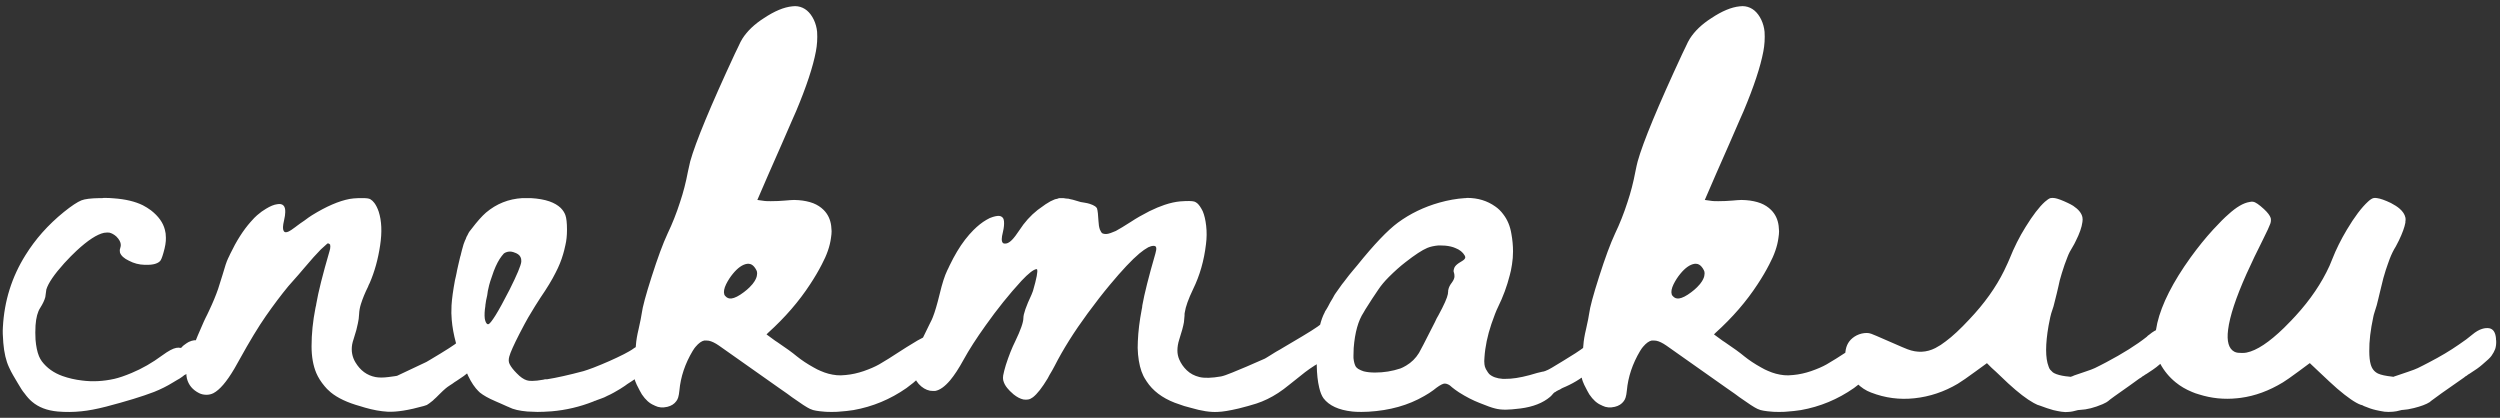 <?xml version="1.0" encoding="UTF-8"?> <svg xmlns="http://www.w3.org/2000/svg" width="359" height="60" viewBox="0 0 359 60" fill="none"><rect x="0" y="0" width="359" height="60" fill="#333333" stroke="none"/><path d="M14.301 28.449C14.398 28.449 14.525 28.449 14.682 28.449L14.916 28.42C15.463 28.42 15.932 28.439 16.322 28.479C18.002 28.596 19.398 28.928 20.512 29.475C20.922 29.689 21.312 29.934 21.684 30.207C22.758 31.047 23.422 31.975 23.676 32.99C23.773 33.322 23.822 33.703 23.822 34.133C23.842 34.719 23.725 35.441 23.471 36.301C23.275 37.004 23.1 37.414 22.943 37.531C22.553 37.902 21.83 38.068 20.775 38.029C19.975 38.01 19.223 37.815 18.52 37.443C17.816 37.111 17.387 36.721 17.23 36.272C17.211 36.193 17.201 36.096 17.201 35.978C17.201 35.861 17.221 35.754 17.26 35.656C17.318 35.461 17.348 35.305 17.348 35.188C17.348 34.797 17.133 34.387 16.703 33.957C16.371 33.664 16.029 33.478 15.678 33.4C15.502 33.381 15.258 33.391 14.945 33.43C13.93 33.645 12.611 34.504 10.99 36.008C10.482 36.477 9.896 37.072 9.232 37.795C7.787 39.397 6.928 40.656 6.654 41.574C6.635 41.652 6.605 41.867 6.566 42.219C6.566 42.316 6.547 42.463 6.508 42.658C6.391 43.107 6.146 43.625 5.775 44.211C5.404 44.777 5.18 45.617 5.102 46.73C5.062 47.434 5.062 48.117 5.102 48.781C5.18 49.738 5.346 50.529 5.6 51.154C5.717 51.428 5.854 51.672 6.01 51.887C6.732 52.844 7.719 53.547 8.969 53.996C9.848 54.309 10.785 54.523 11.781 54.641C13.285 54.836 14.828 54.758 16.41 54.406C17.094 54.25 17.924 53.967 18.9 53.557C20.404 52.932 21.869 52.092 23.295 51.037C24.174 50.393 24.848 50.031 25.316 49.953C25.551 49.914 25.736 49.914 25.873 49.953C25.912 49.973 25.961 49.963 26.02 49.924C26.098 49.885 26.137 49.855 26.137 49.836C26.156 49.777 26.244 49.69 26.4 49.572C26.713 49.338 26.947 49.182 27.104 49.103C27.689 48.83 28.168 48.781 28.539 48.957C28.695 49.016 28.822 49.143 28.92 49.338C29.076 49.592 29.164 49.895 29.184 50.246C29.223 50.695 29.086 51.203 28.773 51.77C28.715 51.867 28.588 52.033 28.393 52.268C28.002 52.717 27.641 53.068 27.309 53.322C27.035 53.537 26.791 53.703 26.576 53.82C26.557 53.82 26.527 53.83 26.488 53.85C26.449 53.889 26.4 53.928 26.342 53.967C26.283 54.006 26.234 54.045 26.195 54.084C25.902 54.299 25.639 54.465 25.404 54.582C25.346 54.621 25.15 54.738 24.818 54.934C23.998 55.441 23.1 55.891 22.123 56.281C20.443 56.926 18.148 57.629 15.238 58.391C13.871 58.742 12.68 58.967 11.664 59.065C10.512 59.182 9.389 59.191 8.295 59.094C6.771 58.957 5.541 58.488 4.604 57.688C4.232 57.375 3.871 56.975 3.52 56.486C3.266 56.193 2.943 55.705 2.553 55.022C2.338 54.631 2.113 54.25 1.879 53.879C1.684 53.547 1.488 53.166 1.293 52.736C0.863 51.818 0.59 50.647 0.473 49.221C0.395 48.283 0.375 47.541 0.414 46.994C0.609 43.225 1.693 39.768 3.666 36.623C4.369 35.49 5.17 34.416 6.068 33.4C7.006 32.346 8.041 31.359 9.174 30.441C10.268 29.562 11.107 29.006 11.693 28.771C12.182 28.576 13.051 28.469 14.301 28.449ZM51.478 28.449C51.478 28.449 51.703 28.449 52.152 28.449C52.68 28.449 53.031 28.508 53.207 28.625C53.402 28.742 53.588 28.918 53.764 29.152C53.998 29.465 54.203 29.875 54.379 30.383C54.809 31.711 54.877 33.332 54.584 35.246C54.291 37.219 53.793 39.016 53.09 40.637C53.051 40.695 53.002 40.793 52.943 40.93C52.904 41.047 52.875 41.125 52.855 41.164C52.426 42.023 52.084 42.853 51.83 43.654C51.674 44.143 51.586 44.631 51.566 45.119C51.547 45.588 51.488 46.027 51.391 46.438C51.293 46.984 51.098 47.707 50.805 48.605C50.688 48.957 50.609 49.24 50.57 49.455C50.414 50.393 50.57 51.252 51.039 52.033C51.742 53.205 52.699 53.908 53.91 54.143C54.418 54.24 55.043 54.24 55.785 54.143C55.883 54.123 56.176 54.084 56.664 54.025L57.016 53.967L59.125 52.971L61.234 51.975L61.732 51.682C64.037 50.315 65.375 49.455 65.746 49.103C66.195 48.693 66.674 48.4 67.182 48.225C67.416 48.147 67.641 48.107 67.856 48.107C67.953 48.107 68.1 48.127 68.295 48.166C68.568 48.225 68.773 48.322 68.91 48.459C69.184 48.732 69.34 49.25 69.379 50.012C69.398 50.578 69.301 51.066 69.086 51.477C68.949 51.75 68.734 52.062 68.441 52.414C68.129 52.766 67.875 53.01 67.68 53.147C67.152 53.557 66.791 53.84 66.596 53.996C66.518 54.055 66.186 54.279 65.6 54.67C65.541 54.709 65.434 54.777 65.277 54.875C65.121 54.992 65.014 55.07 64.955 55.109C64.76 55.227 64.652 55.295 64.633 55.315C64.359 55.49 64.144 55.647 63.988 55.783C63.793 55.94 63.451 56.262 62.963 56.75C62.865 56.848 62.758 56.955 62.641 57.072C62.523 57.19 62.416 57.287 62.318 57.365C62.24 57.443 62.191 57.492 62.172 57.512C62.094 57.59 61.918 57.727 61.645 57.922L61.293 58.156L60.853 58.303C58.685 58.908 56.957 59.182 55.668 59.123C54.652 59.065 53.568 58.869 52.416 58.537C52.143 58.459 51.918 58.391 51.742 58.332C49.906 57.824 48.49 57.16 47.494 56.34C47.084 55.988 46.791 55.695 46.615 55.461C46.088 54.836 45.688 54.201 45.414 53.557C44.965 52.482 44.74 51.203 44.74 49.719C44.74 47.941 44.926 46.115 45.297 44.24C45.297 44.221 45.307 44.172 45.326 44.094C45.346 43.996 45.365 43.918 45.385 43.859C45.404 43.781 45.414 43.713 45.414 43.654C45.707 41.935 46.342 39.406 47.318 36.066C47.397 35.832 47.435 35.607 47.435 35.393C47.435 35.275 47.426 35.188 47.406 35.129C47.348 35.051 47.26 34.992 47.143 34.953H47.055L46.967 35.012C46.557 35.363 46.254 35.637 46.059 35.832C45.492 36.398 44.672 37.316 43.598 38.586C43.305 38.938 43.08 39.201 42.924 39.377C42.221 40.158 41.713 40.734 41.4 41.105C40.385 42.336 39.31 43.762 38.178 45.383C37.103 46.926 35.844 49.006 34.398 51.623C34.184 52.014 34.008 52.326 33.871 52.56C33.734 52.795 33.656 52.932 33.637 52.971C32.543 54.826 31.547 55.988 30.648 56.457C30.336 56.613 30.004 56.691 29.652 56.691C29.262 56.691 28.91 56.613 28.598 56.457C27.66 55.988 27.074 55.285 26.84 54.348C26.781 54.133 26.752 53.83 26.752 53.44C26.752 53.049 26.781 52.746 26.84 52.531C27.152 51.223 27.963 49.103 29.271 46.174C29.35 45.998 29.428 45.832 29.506 45.676C29.584 45.52 29.672 45.344 29.77 45.148C29.867 44.953 29.955 44.768 30.033 44.592C30.561 43.478 30.99 42.443 31.322 41.486C31.459 41.076 31.674 40.393 31.967 39.435C32.279 38.322 32.543 37.541 32.758 37.092C32.777 37.033 32.826 36.935 32.904 36.799C32.982 36.643 33.031 36.535 33.051 36.477C33.949 34.602 34.926 33.068 35.98 31.877C36.371 31.428 36.684 31.105 36.918 30.91C37.367 30.52 37.797 30.207 38.207 29.973C38.812 29.602 39.34 29.387 39.789 29.328C40.199 29.25 40.502 29.309 40.697 29.504C40.893 29.699 40.98 30.021 40.961 30.471C40.961 30.764 40.902 31.164 40.785 31.672C40.609 32.414 40.59 32.902 40.727 33.137C40.844 33.391 41.098 33.42 41.488 33.225C41.742 33.088 41.967 32.941 42.162 32.785C42.162 32.785 42.23 32.736 42.367 32.639C42.504 32.522 42.621 32.434 42.719 32.375C42.777 32.316 42.924 32.209 43.158 32.053C43.393 31.896 43.578 31.77 43.715 31.672C44.125 31.359 44.486 31.105 44.799 30.91C46.85 29.641 48.656 28.859 50.219 28.566C50.551 28.508 50.971 28.469 51.478 28.449ZM75.004 28.449C75.004 28.449 75.414 28.449 76.234 28.449C77.269 28.508 78.158 28.664 78.9 28.918C79.564 29.152 80.102 29.465 80.512 29.855C80.824 30.168 81.049 30.51 81.186 30.881C81.342 31.311 81.42 32.014 81.42 32.99C81.42 33.83 81.342 34.572 81.186 35.217C81.068 35.764 80.961 36.193 80.863 36.506C80.609 37.385 80.248 38.273 79.779 39.172C79.272 40.188 78.549 41.379 77.611 42.746C77.182 43.391 76.596 44.338 75.853 45.588C75.58 46.057 75.16 46.838 74.594 47.932C73.773 49.533 73.285 50.627 73.129 51.213C73.012 51.643 73.031 52.004 73.188 52.297C73.383 52.688 73.725 53.127 74.213 53.615C74.721 54.143 75.199 54.475 75.648 54.611C75.805 54.67 76.059 54.699 76.41 54.699C76.84 54.699 77.377 54.641 78.022 54.523C78.061 54.504 78.139 54.484 78.256 54.465C78.393 54.465 78.49 54.465 78.549 54.465C79.916 54.25 81.664 53.859 83.793 53.293C84.125 53.195 84.603 53.029 85.228 52.795C86.83 52.17 88.285 51.525 89.594 50.861C90.219 50.529 90.6 50.315 90.736 50.217C91.205 49.865 91.606 49.65 91.938 49.572C92.406 49.455 92.768 49.494 93.022 49.69C93.022 49.69 93.09 49.758 93.227 49.895C93.363 50.09 93.451 50.383 93.49 50.773C93.51 50.93 93.519 51.174 93.519 51.506C93.461 51.897 93.246 52.355 92.875 52.883C92.797 53 92.689 53.127 92.553 53.264C92.084 53.713 91.664 54.074 91.293 54.348C91.234 54.387 91.137 54.455 91 54.553C90.863 54.65 90.746 54.728 90.648 54.787C90.18 55.08 89.877 55.285 89.74 55.402C89.35 55.676 88.822 55.998 88.158 56.369C87.807 56.565 87.494 56.721 87.221 56.838C87.103 56.897 87.045 56.926 87.045 56.926C86.928 57.004 86.674 57.111 86.283 57.248C85.932 57.365 85.717 57.443 85.639 57.482C85.6 57.522 85.551 57.541 85.492 57.541C85.453 57.541 85.356 57.58 85.199 57.658C83.266 58.42 81.273 58.889 79.223 59.065C78.402 59.123 77.719 59.152 77.172 59.152C76.879 59.152 76.4 59.133 75.736 59.094C74.584 58.996 73.705 58.791 73.1 58.478C73.08 58.459 73.041 58.44 72.982 58.42C72.943 58.4 72.914 58.391 72.894 58.391C72.797 58.352 72.426 58.185 71.781 57.893C71.684 57.853 71.547 57.795 71.371 57.717C71.215 57.639 71.127 57.6 71.107 57.6C70.15 57.19 69.418 56.779 68.91 56.369C68.773 56.252 68.578 56.047 68.324 55.754C67.797 55.109 67.328 54.279 66.918 53.264C66.918 53.244 66.889 53.176 66.83 53.059C66.791 52.961 66.762 52.883 66.742 52.824C65.668 50.324 65.043 48.02 64.867 45.91C64.809 45.324 64.799 44.641 64.838 43.859C64.897 42.902 65.062 41.691 65.336 40.227C65.356 40.09 65.394 39.924 65.453 39.728C65.492 39.514 65.531 39.328 65.57 39.172C65.609 38.996 65.629 38.889 65.629 38.85C65.629 38.83 65.688 38.566 65.805 38.059C65.961 37.434 66.039 37.102 66.039 37.062C66.039 37.023 66.059 36.945 66.098 36.828C66.117 36.789 66.137 36.73 66.156 36.652C66.176 36.574 66.186 36.525 66.186 36.506C66.186 36.506 66.234 36.31 66.332 35.92C66.508 35.236 66.654 34.777 66.772 34.543C66.791 34.504 66.82 34.445 66.859 34.367C66.898 34.289 66.918 34.24 66.918 34.221C66.918 34.201 66.928 34.172 66.947 34.133C66.967 34.094 66.986 34.045 67.006 33.986C67.045 33.928 67.074 33.879 67.094 33.84C67.094 33.84 67.162 33.703 67.299 33.43C67.318 33.371 67.455 33.185 67.709 32.873C68.51 31.818 69.203 31.037 69.789 30.529C71.293 29.26 73.031 28.566 75.004 28.449ZM73.363 36.125C72.992 36.105 72.66 36.193 72.367 36.389C72.348 36.408 72.24 36.535 72.045 36.77C71.635 37.297 71.254 38.02 70.902 38.938C70.492 40.051 70.238 40.871 70.141 41.398C70.121 41.457 70.092 41.584 70.053 41.779C70.033 41.955 70.004 42.16 69.965 42.395C69.828 42.98 69.75 43.391 69.731 43.625C69.731 43.664 69.721 43.723 69.701 43.801C69.701 43.859 69.701 43.898 69.701 43.918C69.584 44.641 69.555 45.246 69.613 45.734C69.633 45.891 69.682 46.066 69.76 46.262C69.897 46.535 70.043 46.623 70.199 46.525C70.375 46.428 70.697 46.008 71.166 45.266C71.654 44.484 72.328 43.254 73.188 41.574C74.242 39.465 74.799 38.137 74.857 37.59C74.857 37.375 74.848 37.228 74.828 37.15C74.75 36.799 74.516 36.535 74.125 36.359C73.812 36.223 73.559 36.145 73.363 36.125ZM113.764 0.91C114.057 0.871 114.32 0.871 114.555 0.91C115.551 1.066 116.322 1.711 116.869 2.844C117.123 3.391 117.279 3.967 117.338 4.572C117.396 5.529 117.338 6.467 117.162 7.385C116.752 9.572 115.805 12.434 114.32 15.969C114.262 16.086 114.076 16.506 113.764 17.229C113.471 17.932 112.982 19.055 112.299 20.598C111.615 22.141 110.971 23.605 110.365 24.992C109.291 27.473 108.754 28.713 108.754 28.713C109.086 28.771 109.438 28.82 109.809 28.859C109.945 28.879 110.238 28.889 110.688 28.889C111.391 28.889 112.074 28.859 112.738 28.801C113.129 28.762 113.363 28.742 113.441 28.742C113.539 28.723 113.734 28.713 114.027 28.713C114.34 28.713 114.555 28.723 114.672 28.742C115.453 28.801 116.156 28.947 116.781 29.182C117.367 29.416 117.865 29.738 118.275 30.148C118.881 30.754 119.242 31.516 119.359 32.434C119.398 32.824 119.418 33.078 119.418 33.195C119.418 33.469 119.389 33.791 119.33 34.162C119.174 35.353 118.734 36.623 118.012 37.971C117.543 38.889 116.986 39.836 116.342 40.812C114.74 43.273 112.729 45.598 110.307 47.785L110.072 48.02C110.482 48.332 110.775 48.547 110.951 48.664C111.205 48.859 111.43 49.016 111.625 49.133C112.875 49.973 113.803 50.647 114.408 51.154C115.111 51.721 115.922 52.258 116.84 52.766C117.211 52.98 117.543 53.147 117.836 53.264C118.578 53.596 119.35 53.801 120.15 53.879C120.502 53.918 120.941 53.908 121.469 53.85C122.309 53.772 123.158 53.586 124.018 53.293C124.916 52.98 125.658 52.658 126.244 52.326C127.182 51.779 128.061 51.232 128.881 50.685C129.682 50.158 130.639 49.562 131.752 48.898C132.357 48.547 132.777 48.352 133.012 48.312C133.266 48.254 133.52 48.293 133.773 48.43C133.969 48.547 134.164 48.762 134.359 49.074C134.555 49.406 134.652 49.768 134.652 50.158C134.652 50.197 134.662 50.227 134.682 50.246C134.76 50.324 134.789 50.393 134.77 50.451C134.711 50.998 134.359 51.652 133.715 52.414C132.68 53.664 131.498 54.768 130.17 55.725C127.846 57.346 125.307 58.4 122.553 58.889C121.947 58.986 121.225 59.065 120.385 59.123C120.229 59.143 119.906 59.152 119.418 59.152C118.93 59.152 118.607 59.143 118.451 59.123C117.924 59.084 117.504 59.035 117.191 58.977C116.898 58.938 116.605 58.85 116.312 58.713C115.883 58.518 115.023 57.961 113.734 57.043C113.598 56.945 113.373 56.779 113.061 56.545C112.748 56.33 112.328 56.037 111.801 55.666C111.273 55.295 110.609 54.826 109.809 54.26C106.508 51.916 104.32 50.373 103.246 49.631C102.68 49.24 102.191 49.006 101.781 48.928C101.703 48.908 101.586 48.898 101.43 48.898H101.137C100.746 48.977 100.336 49.27 99.906 49.777C99.809 49.875 99.662 50.08 99.467 50.393C98.373 52.228 97.738 54.123 97.562 56.076C97.523 56.486 97.465 56.818 97.387 57.072C97.328 57.268 97.24 57.443 97.123 57.6C96.83 58.01 96.4 58.283 95.834 58.42C95.17 58.576 94.584 58.527 94.076 58.273C93.959 58.215 93.9 58.185 93.9 58.185C93.275 57.932 92.699 57.414 92.172 56.633C92.016 56.379 91.772 55.92 91.439 55.256C91.264 54.865 91.156 54.582 91.117 54.406C91.059 54.094 91.029 53.654 91.029 53.088C91.029 52.697 91.078 52.033 91.176 51.096C91.273 50.158 91.322 49.631 91.322 49.514C91.361 48.908 91.488 48.156 91.703 47.258C91.957 46.125 92.103 45.393 92.143 45.06C92.26 44.123 92.738 42.346 93.578 39.728C94.438 37.033 95.199 34.973 95.863 33.547C96.547 32.121 97.143 30.617 97.65 29.035C98.119 27.648 98.5 26.174 98.793 24.611C98.91 24.025 99.018 23.547 99.115 23.176C99.897 20.383 102.035 15.227 105.531 7.707C105.629 7.492 105.775 7.189 105.971 6.799C106.244 6.193 106.459 5.773 106.615 5.539C107.318 4.445 108.344 3.469 109.691 2.609C111.215 1.594 112.572 1.027 113.764 0.91ZM107.729 37.912C107.533 37.873 107.387 37.863 107.289 37.883C106.625 37.98 105.941 38.459 105.238 39.318C104.867 39.768 104.545 40.266 104.271 40.812C103.979 41.418 103.891 41.906 104.008 42.277C104.027 42.355 104.076 42.434 104.154 42.512C104.389 42.785 104.682 42.902 105.033 42.863C105.502 42.805 106.098 42.502 106.82 41.955C107.133 41.721 107.406 41.486 107.641 41.252C107.973 40.92 108.207 40.637 108.344 40.402C108.559 40.051 108.676 39.758 108.695 39.523C108.734 39.328 108.734 39.152 108.695 38.996C108.676 38.898 108.598 38.742 108.461 38.527C108.246 38.195 108.002 37.99 107.729 37.912ZM152.143 28.449C152.514 28.449 152.699 28.449 152.699 28.449C152.719 28.449 152.846 28.469 153.08 28.508C153.197 28.527 153.324 28.537 153.461 28.537C153.461 28.537 153.49 28.547 153.549 28.566C153.607 28.586 153.646 28.596 153.666 28.596C153.9 28.635 154.203 28.713 154.574 28.83C155.023 28.986 155.395 29.074 155.688 29.094C156.039 29.152 156.303 29.211 156.479 29.27C157.143 29.484 157.504 29.738 157.562 30.031C157.562 30.031 157.562 30.051 157.562 30.09C157.582 30.129 157.592 30.158 157.592 30.178C157.631 30.275 157.68 30.783 157.738 31.701C157.758 32.209 157.826 32.629 157.943 32.961C158.061 33.254 158.188 33.44 158.324 33.518C158.461 33.576 158.627 33.605 158.822 33.605C158.998 33.605 159.223 33.557 159.496 33.459C159.496 33.459 159.74 33.361 160.229 33.166C160.736 32.893 161.479 32.443 162.455 31.818C163.158 31.35 164.027 30.852 165.062 30.324C165.863 29.934 166.586 29.631 167.23 29.416C168.051 29.143 168.803 28.977 169.486 28.918C170.521 28.84 171.195 28.85 171.508 28.947C171.625 28.986 171.762 29.064 171.918 29.182C172.172 29.396 172.436 29.777 172.709 30.324C172.943 30.871 173.109 31.574 173.207 32.434C173.305 33.293 173.295 34.172 173.178 35.07C172.904 37.414 172.289 39.562 171.332 41.516C170.648 42.941 170.248 44.065 170.131 44.885C170.131 44.904 170.121 44.963 170.102 45.06C170.102 45.158 170.102 45.236 170.102 45.295C170.062 45.842 170.033 46.164 170.014 46.262C169.916 46.848 169.691 47.678 169.34 48.752C169.164 49.299 169.076 49.826 169.076 50.334C169.076 50.783 169.164 51.213 169.34 51.623C169.594 52.209 169.955 52.727 170.424 53.176C170.912 53.645 171.518 53.967 172.24 54.143C172.963 54.318 173.998 54.289 175.346 54.055C175.658 53.996 176.195 53.81 176.957 53.498C178.129 53.029 179.682 52.365 181.615 51.506C181.635 51.506 181.703 51.467 181.82 51.389C181.938 51.31 182.113 51.203 182.348 51.066C182.582 50.91 182.816 50.764 183.051 50.627C183.109 50.588 183.207 50.529 183.344 50.451C183.48 50.373 183.637 50.285 183.812 50.188C183.988 50.07 184.135 49.982 184.252 49.924C186.576 48.557 187.914 47.756 188.266 47.522C188.988 47.072 189.486 46.721 189.76 46.467C190.189 46.076 190.58 45.812 190.932 45.676C191.361 45.48 191.801 45.432 192.25 45.529C192.523 45.588 192.729 45.685 192.865 45.822C193.217 46.174 193.373 46.77 193.334 47.609C193.334 47.902 193.285 48.195 193.188 48.488C193.109 48.684 192.982 48.928 192.807 49.221C192.572 49.611 192.191 50.012 191.664 50.422C191.547 50.5 191.469 50.559 191.43 50.598C191.41 50.617 191.371 50.647 191.312 50.685C191.273 50.705 191.225 50.744 191.166 50.803C191.107 50.842 191.059 50.881 191.02 50.92C190.98 50.959 190.932 50.998 190.873 51.037C190.834 51.076 190.795 51.115 190.756 51.154C190.717 51.193 190.688 51.213 190.668 51.213C190.434 51.389 190.033 51.662 189.467 52.033C189.428 52.053 189.34 52.111 189.203 52.209C189.086 52.287 189.008 52.346 188.969 52.385C188.93 52.404 188.881 52.434 188.822 52.473C188.783 52.492 188.744 52.512 188.705 52.531C188.686 52.551 188.666 52.57 188.646 52.59L188.588 52.619C188.275 52.815 187.885 53.088 187.416 53.44C187.104 53.674 186.342 54.279 185.131 55.256C184.584 55.705 184.057 56.096 183.549 56.428C182.533 57.092 181.488 57.6 180.414 57.951C179.672 58.185 178.832 58.42 177.895 58.654C176.566 58.967 175.551 59.133 174.848 59.152C173.812 59.211 172.533 59.016 171.01 58.566C170.482 58.41 170.16 58.322 170.043 58.303C169.789 58.225 169.34 58.068 168.695 57.834C166.879 57.131 165.531 56.105 164.652 54.758C164.398 54.367 164.242 54.103 164.184 53.967C163.793 53.166 163.539 52.141 163.422 50.891C163.363 50.266 163.354 49.641 163.393 49.016C163.451 47.59 163.637 46.066 163.949 44.445C163.969 44.387 163.988 44.289 164.008 44.152C164.027 44.016 164.037 43.918 164.037 43.859C164.33 42.199 164.955 39.719 165.912 36.418C166.029 36.027 166.068 35.744 166.029 35.568C166.01 35.393 165.883 35.305 165.648 35.305C165.434 35.305 165.18 35.373 164.887 35.51C164.496 35.725 164.076 36.018 163.627 36.389C162.533 37.307 161.117 38.81 159.379 40.9C158.383 42.092 157.318 43.459 156.186 45.002C154.232 47.658 152.65 50.178 151.439 52.56C151.322 52.795 151.205 53.01 151.088 53.205C150.971 53.42 150.844 53.635 150.707 53.85C150.59 54.065 150.502 54.23 150.443 54.348C149.643 55.676 148.939 56.574 148.334 57.043C148.1 57.219 147.875 57.326 147.66 57.365C147.426 57.404 147.191 57.404 146.957 57.365C146.508 57.268 146.039 57.023 145.551 56.633C145.141 56.281 144.838 55.978 144.643 55.725C144.35 55.373 144.154 54.992 144.057 54.582C144.018 54.387 144.018 54.162 144.057 53.908C144.135 53.498 144.262 53 144.438 52.414C144.867 51.086 145.316 49.953 145.785 49.016C146.566 47.395 146.957 46.281 146.957 45.676C146.957 45.09 147.348 43.967 148.129 42.307C148.207 42.131 148.275 41.955 148.334 41.779C148.861 39.963 149.057 38.928 148.92 38.674C148.9 38.654 148.871 38.645 148.832 38.645C148.402 38.703 147.689 39.26 146.693 40.315C144.916 42.248 143.197 44.387 141.537 46.73C140.209 48.586 139.154 50.227 138.373 51.652C137.689 52.902 137.045 53.889 136.439 54.611C135.678 55.51 134.965 56.018 134.301 56.135C134.125 56.154 133.871 56.145 133.539 56.105C132.953 55.988 132.416 55.666 131.928 55.139C131.479 54.631 131.215 54.055 131.137 53.41C131.098 53.098 131.098 52.785 131.137 52.473C131.234 51.633 131.645 50.422 132.367 48.84C132.562 48.41 132.943 47.629 133.51 46.496C133.744 46.047 133.891 45.734 133.949 45.559C134.242 44.836 134.574 43.713 134.945 42.19C135.297 40.705 135.658 39.582 136.029 38.82C136.049 38.781 136.098 38.684 136.176 38.527C136.254 38.352 136.312 38.225 136.352 38.147C137.055 36.682 137.797 35.441 138.578 34.426C138.988 33.898 139.389 33.44 139.779 33.049C140.404 32.424 141.02 31.936 141.625 31.584C141.977 31.369 142.299 31.223 142.592 31.145C143.061 31.008 143.402 30.969 143.617 31.027C143.812 31.086 143.959 31.193 144.057 31.35C144.115 31.447 144.154 31.594 144.174 31.789C144.213 32.199 144.164 32.697 144.027 33.283C143.91 33.752 143.852 34.103 143.852 34.338C143.852 34.67 143.939 34.875 144.115 34.953C144.232 34.992 144.379 34.992 144.555 34.953C144.789 34.895 145.043 34.728 145.316 34.455C145.453 34.318 145.619 34.123 145.814 33.869C145.912 33.752 146.098 33.488 146.371 33.078C147.113 31.926 147.992 30.949 149.008 30.148C149.184 30.012 149.564 29.738 150.15 29.328C150.189 29.309 150.287 29.25 150.443 29.152C150.619 29.035 150.746 28.957 150.824 28.918C151.293 28.684 151.596 28.566 151.732 28.566C151.771 28.566 151.811 28.557 151.85 28.537C151.889 28.518 151.938 28.498 151.996 28.479C152.055 28.459 152.104 28.449 152.143 28.449ZM210.355 28.449C210.355 28.449 210.395 28.449 210.473 28.449C210.551 28.43 210.619 28.42 210.678 28.42C212.221 28.42 213.568 28.83 214.721 29.65C215.15 29.943 215.531 30.314 215.863 30.764C216.469 31.545 216.859 32.482 217.035 33.576C217.191 34.435 217.27 35.275 217.27 36.096C217.27 36.74 217.221 37.365 217.123 37.971C217.025 38.615 216.918 39.133 216.801 39.523C216.41 41.086 215.844 42.619 215.102 44.123C214.867 44.592 214.555 45.393 214.164 46.525C213.598 48.205 213.266 49.807 213.168 51.33C213.148 51.467 213.139 51.643 213.139 51.857C213.139 52.072 213.148 52.228 213.168 52.326C213.188 52.541 213.256 52.766 213.373 53C213.588 53.371 213.744 53.605 213.842 53.703C214.291 54.113 214.945 54.348 215.805 54.406C215.863 54.406 215.961 54.406 216.098 54.406C216.371 54.406 216.645 54.397 216.918 54.377C217.953 54.299 219.223 54.025 220.727 53.557C221.078 53.459 221.322 53.4 221.459 53.381C221.557 53.381 221.713 53.342 221.928 53.264C221.947 53.244 221.986 53.225 222.045 53.205L222.133 53.176C222.328 53.117 223.119 52.658 224.506 51.799C225.814 51.018 226.83 50.353 227.553 49.807C227.611 49.748 227.709 49.67 227.846 49.572C227.982 49.455 228.109 49.348 228.227 49.25C228.422 49.094 228.529 49.016 228.549 49.016C229.057 48.645 229.516 48.459 229.926 48.459C229.965 48.459 229.994 48.459 230.014 48.459C230.697 48.518 231.039 49.045 231.039 50.041C231.039 50.1 231.029 50.168 231.01 50.246C231.01 50.305 231.01 50.344 231.01 50.363C230.99 50.402 230.971 50.49 230.951 50.627C230.932 50.744 230.912 50.822 230.893 50.861C230.775 51.154 230.648 51.398 230.512 51.594L230.395 51.799L229.984 52.18C229.496 52.648 229.174 52.941 229.018 53.059C229.018 53.059 228.93 53.117 228.754 53.234C228.695 53.273 228.617 53.312 228.52 53.352C228.441 53.41 228.393 53.449 228.373 53.469C228.373 53.469 228.334 53.488 228.256 53.527C228.178 53.566 228.119 53.605 228.08 53.645C227.924 53.762 227.826 53.83 227.787 53.85C227.67 53.908 227.582 53.957 227.523 53.996C227.309 54.133 227.182 54.211 227.143 54.23C227.143 54.23 227.123 54.24 227.084 54.26C227.045 54.279 226.996 54.309 226.938 54.348C226.898 54.387 226.859 54.416 226.82 54.435C226.195 54.846 225.531 55.207 224.828 55.52C224.789 55.539 224.74 55.559 224.682 55.578C224.623 55.598 224.584 55.617 224.564 55.637C224.564 55.637 224.535 55.647 224.477 55.666C224.418 55.705 224.34 55.744 224.242 55.783C224.164 55.842 224.086 55.891 224.008 55.93C223.93 55.969 223.842 56.008 223.744 56.047C223.646 56.105 223.559 56.154 223.48 56.193C223.422 56.232 223.383 56.262 223.363 56.281L223.188 56.369L223.041 56.516C222.865 56.73 222.719 56.887 222.602 56.984C221.566 57.863 220.15 58.42 218.354 58.654C217.396 58.772 216.684 58.83 216.215 58.83C215.629 58.83 215.121 58.772 214.691 58.654C214.262 58.557 213.52 58.293 212.465 57.863C211.508 57.492 210.521 56.984 209.506 56.34C209.096 56.066 208.773 55.832 208.539 55.637C208.441 55.539 208.373 55.48 208.334 55.461C208.178 55.305 207.963 55.188 207.689 55.109C207.533 55.07 207.396 55.07 207.279 55.109C206.947 55.207 206.469 55.51 205.844 56.018C205.453 56.31 205.014 56.594 204.525 56.867C202.24 58.195 199.564 58.947 196.498 59.123C196.186 59.143 195.854 59.152 195.502 59.152C194.955 59.152 194.516 59.133 194.184 59.094C192.23 58.879 190.854 58.244 190.053 57.19C189.799 56.838 189.594 56.33 189.438 55.666C189.223 54.768 189.105 53.693 189.086 52.443C189.086 52.209 189.086 51.955 189.086 51.682C189.086 50.803 189.115 50.002 189.174 49.279C189.311 47.385 189.662 45.91 190.229 44.855C190.229 44.836 190.248 44.787 190.287 44.709C190.346 44.631 190.414 44.523 190.492 44.387C190.57 44.25 190.639 44.133 190.697 44.035C190.756 43.918 190.863 43.713 191.02 43.42C191.195 43.127 191.312 42.932 191.371 42.834C191.586 42.424 191.723 42.19 191.781 42.131C192.23 41.486 192.494 41.115 192.572 41.018C192.592 40.998 192.641 40.93 192.719 40.812C192.816 40.695 192.895 40.598 192.953 40.52C193.539 39.738 193.979 39.182 194.271 38.85C194.33 38.791 194.535 38.547 194.887 38.117C197.309 35.109 199.262 33.059 200.746 31.965C202.504 30.676 204.486 29.719 206.693 29.094C207.943 28.742 209.164 28.527 210.355 28.449ZM207.543 35.275C207.328 35.256 207.084 35.246 206.811 35.246C206.693 35.246 206.605 35.246 206.547 35.246C205.922 35.305 205.395 35.422 204.965 35.598C204.223 35.91 203.178 36.594 201.83 37.648C201.068 38.234 200.268 38.947 199.428 39.787C198.822 40.393 198.324 40.988 197.934 41.574C197.367 42.395 196.742 43.352 196.059 44.445C195.98 44.562 195.902 44.699 195.824 44.855C195.043 46.027 194.564 47.736 194.389 49.982C194.369 50.295 194.359 50.656 194.359 51.066C194.359 51.242 194.359 51.359 194.359 51.418C194.418 51.984 194.535 52.404 194.711 52.678C194.75 52.736 194.857 52.834 195.033 52.971C195.307 53.127 195.57 53.244 195.824 53.322C196.293 53.44 196.84 53.498 197.465 53.498C198.715 53.498 199.926 53.303 201.098 52.912C201.312 52.834 201.586 52.697 201.918 52.502C202.68 52.053 203.295 51.447 203.764 50.685C203.861 50.549 204.623 49.074 206.049 46.262C206.107 46.125 206.195 45.94 206.312 45.705C206.449 45.471 206.527 45.334 206.547 45.295C207.367 43.791 207.826 42.756 207.924 42.19C207.924 42.17 207.924 42.131 207.924 42.072C207.943 41.994 207.953 41.935 207.953 41.897C207.953 41.857 207.953 41.809 207.953 41.75C207.973 41.672 207.982 41.623 207.982 41.603C208.041 41.272 208.217 40.92 208.51 40.549C208.744 40.217 208.861 39.934 208.861 39.699C208.861 39.504 208.842 39.338 208.803 39.201C208.764 39.123 208.744 39.065 208.744 39.025C208.725 38.928 208.734 38.81 208.773 38.674C208.812 38.498 208.871 38.361 208.949 38.264C209.105 38.049 209.369 37.834 209.74 37.619C209.857 37.56 209.936 37.512 209.975 37.473C210.268 37.297 210.414 37.121 210.414 36.945C210.414 36.887 210.385 36.799 210.326 36.682C210.053 36.213 209.613 35.861 209.008 35.627C208.617 35.451 208.129 35.334 207.543 35.275ZM249.818 0.91C250.111 0.871 250.375 0.871 250.609 0.91C251.605 1.066 252.377 1.711 252.924 2.844C253.178 3.391 253.334 3.967 253.393 4.572C253.451 5.529 253.393 6.467 253.217 7.385C252.807 9.572 251.859 12.434 250.375 15.969C250.316 16.086 250.131 16.506 249.818 17.229C249.525 17.932 249.037 19.055 248.354 20.598C247.67 22.141 247.025 23.605 246.42 24.992C245.346 27.473 244.809 28.713 244.809 28.713C245.141 28.771 245.492 28.82 245.863 28.859C246 28.879 246.293 28.889 246.742 28.889C247.445 28.889 248.129 28.859 248.793 28.801C249.184 28.762 249.418 28.742 249.496 28.742C249.594 28.723 249.789 28.713 250.082 28.713C250.395 28.713 250.609 28.723 250.727 28.742C251.508 28.801 252.211 28.947 252.836 29.182C253.422 29.416 253.92 29.738 254.33 30.148C254.936 30.754 255.297 31.516 255.414 32.434C255.453 32.824 255.473 33.078 255.473 33.195C255.473 33.469 255.443 33.791 255.385 34.162C255.229 35.353 254.789 36.623 254.066 37.971C253.598 38.889 253.041 39.836 252.396 40.812C250.795 43.273 248.783 45.598 246.361 47.785L246.127 48.02C246.537 48.332 246.83 48.547 247.006 48.664C247.26 48.859 247.484 49.016 247.68 49.133C248.93 49.973 249.857 50.647 250.463 51.154C251.166 51.721 251.977 52.258 252.895 52.766C253.266 52.98 253.598 53.147 253.891 53.264C254.633 53.596 255.404 53.801 256.205 53.879C256.557 53.918 256.996 53.908 257.523 53.85C258.363 53.772 259.213 53.586 260.072 53.293C260.971 52.98 261.713 52.658 262.299 52.326C263.236 51.779 264.115 51.232 264.936 50.685C265.736 50.158 266.693 49.562 267.807 48.898C268.412 48.547 268.832 48.352 269.066 48.312C269.32 48.254 269.574 48.293 269.828 48.43C270.023 48.547 270.219 48.762 270.414 49.074C270.609 49.406 270.707 49.768 270.707 50.158C270.707 50.197 270.717 50.227 270.736 50.246C270.814 50.324 270.844 50.393 270.824 50.451C270.766 50.998 270.414 51.652 269.77 52.414C268.734 53.664 267.553 54.768 266.225 55.725C263.9 57.346 261.361 58.4 258.607 58.889C258.002 58.986 257.279 59.065 256.439 59.123C256.283 59.143 255.961 59.152 255.473 59.152C254.984 59.152 254.662 59.143 254.506 59.123C253.979 59.084 253.559 59.035 253.246 58.977C252.953 58.938 252.66 58.85 252.367 58.713C251.938 58.518 251.078 57.961 249.789 57.043C249.652 56.945 249.428 56.779 249.115 56.545C248.803 56.33 248.383 56.037 247.855 55.666C247.328 55.295 246.664 54.826 245.863 54.26C242.562 51.916 240.375 50.373 239.301 49.631C238.734 49.24 238.246 49.006 237.836 48.928C237.758 48.908 237.641 48.898 237.484 48.898H237.191C236.801 48.977 236.391 49.27 235.961 49.777C235.863 49.875 235.717 50.08 235.521 50.393C234.428 52.228 233.793 54.123 233.617 56.076C233.578 56.486 233.52 56.818 233.441 57.072C233.383 57.268 233.295 57.443 233.178 57.6C232.885 58.01 232.455 58.283 231.889 58.42C231.225 58.576 230.639 58.527 230.131 58.273C230.014 58.215 229.955 58.185 229.955 58.185C229.33 57.932 228.754 57.414 228.227 56.633C228.07 56.379 227.826 55.92 227.494 55.256C227.318 54.865 227.211 54.582 227.172 54.406C227.113 54.094 227.084 53.654 227.084 53.088C227.084 52.697 227.133 52.033 227.23 51.096C227.328 50.158 227.377 49.631 227.377 49.514C227.416 48.908 227.543 48.156 227.758 47.258C228.012 46.125 228.158 45.393 228.197 45.06C228.314 44.123 228.793 42.346 229.633 39.728C230.492 37.033 231.254 34.973 231.918 33.547C232.602 32.121 233.197 30.617 233.705 29.035C234.174 27.648 234.555 26.174 234.848 24.611C234.965 24.025 235.072 23.547 235.17 23.176C235.951 20.383 238.09 15.227 241.586 7.707C241.684 7.492 241.83 7.189 242.025 6.799C242.299 6.193 242.514 5.773 242.67 5.539C243.373 4.445 244.398 3.469 245.746 2.609C247.27 1.594 248.627 1.027 249.818 0.91ZM243.783 37.912C243.588 37.873 243.441 37.863 243.344 37.883C242.68 37.98 241.996 38.459 241.293 39.318C240.922 39.768 240.6 40.266 240.326 40.812C240.033 41.418 239.945 41.906 240.062 42.277C240.082 42.355 240.131 42.434 240.209 42.512C240.443 42.785 240.736 42.902 241.088 42.863C241.557 42.805 242.152 42.502 242.875 41.955C243.188 41.721 243.461 41.486 243.695 41.252C244.027 40.92 244.262 40.637 244.398 40.402C244.613 40.051 244.73 39.758 244.75 39.523C244.789 39.328 244.789 39.152 244.75 38.996C244.73 38.898 244.652 38.742 244.516 38.527C244.301 38.195 244.057 37.99 243.783 37.912ZM294.438 28.449C294.613 28.41 294.828 28.41 295.082 28.449C295.512 28.527 296.137 28.762 296.957 29.152C297.25 29.289 297.504 29.426 297.719 29.562C298.48 30.07 298.92 30.617 299.037 31.203C299.076 31.398 299.076 31.623 299.037 31.877C298.939 32.639 298.617 33.557 298.07 34.631C298.031 34.709 297.963 34.846 297.865 35.041C297.768 35.217 297.689 35.353 297.631 35.451C297.318 35.94 297.074 36.418 296.898 36.887C296.605 37.609 296.332 38.391 296.078 39.23C295.844 39.973 295.678 40.617 295.58 41.164C295.443 41.75 295.365 42.082 295.346 42.16C295.268 42.453 295.189 42.766 295.111 43.098C294.994 43.664 294.809 44.299 294.555 45.002C294.496 45.158 294.369 45.744 294.174 46.76C293.705 49.455 293.705 51.408 294.174 52.619C294.232 52.815 294.311 52.971 294.408 53.088C294.525 53.225 294.652 53.352 294.789 53.469C294.926 53.566 295.102 53.654 295.316 53.732C295.805 53.908 296.41 54.025 297.133 54.084L297.309 54.113L297.426 54.084C297.445 54.084 297.504 54.065 297.602 54.025C297.699 53.986 297.787 53.947 297.865 53.908C298.178 53.791 298.666 53.625 299.33 53.41C300.092 53.156 300.59 52.971 300.824 52.853C300.883 52.815 301.137 52.688 301.586 52.473C302.035 52.238 302.318 52.092 302.436 52.033C304.838 50.764 306.781 49.543 308.266 48.371C308.305 48.332 308.363 48.273 308.441 48.195C308.539 48.117 308.607 48.068 308.646 48.049C309.135 47.639 309.604 47.365 310.053 47.228C310.424 47.111 310.775 47.082 311.107 47.141C311.537 47.219 311.83 47.57 311.986 48.195C312.104 48.703 312.123 49.201 312.045 49.69C311.986 49.982 311.898 50.246 311.781 50.48C311.586 50.871 311.352 51.203 311.078 51.477C310.707 51.848 310.238 52.258 309.672 52.707C309.457 52.883 308.988 53.205 308.266 53.674C308.227 53.693 308.158 53.732 308.061 53.791C307.963 53.869 307.895 53.918 307.855 53.938C307.816 53.957 307.748 53.996 307.65 54.055C307.572 54.133 307.514 54.182 307.475 54.201C307.436 54.221 307.338 54.279 307.182 54.377C307.025 54.494 306.811 54.65 306.537 54.846C306.283 55.041 306.039 55.217 305.805 55.373C303.93 56.682 302.904 57.424 302.729 57.6C302.631 57.697 302.367 57.844 301.938 58.039C300.746 58.547 299.672 58.82 298.715 58.859C298.578 58.859 298.471 58.869 298.393 58.889C297.865 59.045 297.416 59.133 297.045 59.152C296.771 59.191 296.43 59.182 296.02 59.123C295.648 59.065 295.258 58.986 294.848 58.889C294.223 58.713 293.607 58.508 293.002 58.273L292.562 58.127C292.445 58.068 292.27 57.98 292.035 57.863C291.039 57.316 289.818 56.379 288.373 55.051C288.256 54.953 287.67 54.397 286.615 53.381C286.42 53.205 286.215 53.02 286 52.824C285.805 52.609 285.648 52.453 285.531 52.355L285.355 52.18L285.326 52.15L283.715 53.322C282.543 54.182 281.684 54.777 281.137 55.109C279.184 56.262 277.113 56.955 274.926 57.19C272.777 57.424 270.697 57.15 268.686 56.369C267.943 56.096 267.26 55.647 266.635 55.022C265.756 54.143 265.229 53.098 265.053 51.887C264.955 51.223 264.955 50.656 265.053 50.188C265.229 49.289 265.746 48.615 266.605 48.166C267.074 47.932 267.562 47.815 268.07 47.815C268.285 47.815 268.5 47.853 268.715 47.932C268.852 47.971 269.721 48.342 271.322 49.045C272.924 49.748 273.793 50.119 273.93 50.158C275.316 50.685 276.645 50.627 277.914 49.982C278.441 49.709 278.939 49.387 279.408 49.016C280.365 48.312 281.498 47.258 282.807 45.852C284.955 43.586 286.615 41.262 287.787 38.879C288.217 37.98 288.48 37.404 288.578 37.15C289.223 35.529 289.984 34.016 290.863 32.609C291.898 30.93 292.826 29.719 293.646 28.977C293.979 28.684 294.242 28.508 294.438 28.449ZM340.814 28.449C340.951 28.41 341.127 28.41 341.342 28.449C341.811 28.508 342.475 28.742 343.334 29.152C343.861 29.426 344.281 29.699 344.594 29.973C345.043 30.363 345.316 30.783 345.414 31.232C345.434 31.291 345.443 31.408 345.443 31.584C345.443 31.643 345.434 31.721 345.414 31.818C345.414 31.896 345.414 31.945 345.414 31.965C345.297 32.629 344.984 33.488 344.477 34.543C344.223 35.051 344.076 35.334 344.037 35.393C343.705 35.92 343.412 36.516 343.158 37.18C343.139 37.258 343.051 37.502 342.895 37.912C342.758 38.303 342.66 38.586 342.602 38.762C342.348 39.543 342.133 40.334 341.957 41.135C341.879 41.506 341.781 41.906 341.664 42.336C341.645 42.434 341.605 42.6 341.547 42.834C341.41 43.478 341.215 44.172 340.961 44.914C340.941 44.992 340.912 45.09 340.873 45.207C340.854 45.324 340.834 45.412 340.814 45.471C340.404 47.365 340.209 49.016 340.229 50.422C340.229 51.223 340.297 51.857 340.434 52.326C340.609 52.951 340.961 53.391 341.488 53.645C341.918 53.84 342.592 53.986 343.51 54.084L343.686 54.113L343.832 54.055C344.184 53.938 344.359 53.879 344.359 53.879C344.555 53.801 345.014 53.645 345.736 53.41C346.439 53.176 346.928 52.99 347.201 52.853C347.26 52.815 347.514 52.688 347.963 52.473C348.412 52.238 348.695 52.092 348.812 52.033C350.434 51.193 351.859 50.344 353.09 49.484C353.852 48.977 354.496 48.498 355.023 48.049C355.512 47.639 355.98 47.365 356.43 47.228C356.801 47.111 357.152 47.082 357.484 47.141C358.031 47.258 358.344 47.736 358.422 48.576C358.422 48.596 358.422 48.645 358.422 48.723C358.441 48.801 358.451 48.869 358.451 48.928C358.471 49.377 358.422 49.777 358.305 50.129C358.188 50.441 358.012 50.764 357.777 51.096C357.602 51.35 357.162 51.77 356.459 52.355C356.068 52.707 355.453 53.147 354.613 53.674C354.574 53.693 354.506 53.732 354.408 53.791C354.33 53.869 354.271 53.918 354.232 53.938C354.193 53.957 354.125 53.996 354.027 54.055C353.949 54.133 353.891 54.182 353.852 54.201C353.109 54.728 352.035 55.48 350.629 56.457C349.809 57.043 349.301 57.414 349.105 57.57C349.008 57.668 348.939 57.727 348.9 57.746C348.412 58.059 347.66 58.342 346.645 58.596C346.02 58.752 345.502 58.84 345.092 58.859C344.955 58.859 344.828 58.879 344.711 58.918C344.301 59.035 343.939 59.103 343.627 59.123C343.197 59.162 342.797 59.162 342.426 59.123C342.035 59.065 341.625 58.986 341.195 58.889C340.668 58.772 340.082 58.576 339.438 58.303C339.398 58.283 339.35 58.254 339.291 58.215C339.232 58.195 339.174 58.176 339.115 58.156C339.076 58.137 339.037 58.127 338.998 58.127C338.236 57.853 337.113 57.082 335.629 55.812C335.023 55.285 334.115 54.445 332.904 53.293C332.729 53.137 332.543 52.961 332.348 52.766C332.152 52.57 331.996 52.424 331.879 52.326L331.732 52.18L331.674 52.15L330.092 53.322C328.979 54.143 328.227 54.67 327.836 54.904C325.844 56.115 323.822 56.857 321.771 57.131C321.537 57.17 321.361 57.19 321.244 57.19C319.369 57.385 317.543 57.199 315.766 56.633C315.414 56.535 315.082 56.418 314.77 56.281C313.871 55.91 313.09 55.451 312.426 54.904C311.508 54.162 310.766 53.264 310.199 52.209C309.867 51.584 309.643 50.871 309.525 50.07C309.389 49.016 309.477 47.785 309.789 46.379C310.434 43.645 312.025 40.51 314.564 36.975C315.639 35.49 316.723 34.152 317.816 32.961C318.734 31.965 319.457 31.242 319.984 30.793C321.137 29.738 322.152 29.143 323.031 29.006C323.285 28.947 323.461 28.938 323.559 28.977C323.871 29.016 324.389 29.367 325.111 30.031C325.639 30.52 325.961 30.949 326.078 31.32C326.098 31.379 326.107 31.467 326.107 31.584C326.107 31.779 326.078 31.955 326.02 32.111C325.902 32.463 325.541 33.244 324.936 34.455C324.115 36.076 323.334 37.707 322.592 39.348C321.068 42.766 320.189 45.432 319.955 47.346C319.74 49.025 320.043 50.08 320.863 50.51C321.02 50.588 321.186 50.637 321.361 50.656C321.537 50.676 321.732 50.685 321.947 50.685C322.221 50.685 322.445 50.666 322.621 50.627C324.066 50.334 325.854 49.152 327.982 47.082C328.803 46.262 329.359 45.685 329.652 45.353C331.762 43.049 333.383 40.656 334.516 38.176C334.555 38.098 334.623 37.932 334.721 37.678C334.818 37.424 334.887 37.258 334.926 37.18C335.453 35.832 336.146 34.435 337.006 32.99C338.1 31.154 339.115 29.807 340.053 28.947C340.346 28.674 340.6 28.508 340.814 28.449Z" fill="white"></path></svg> 